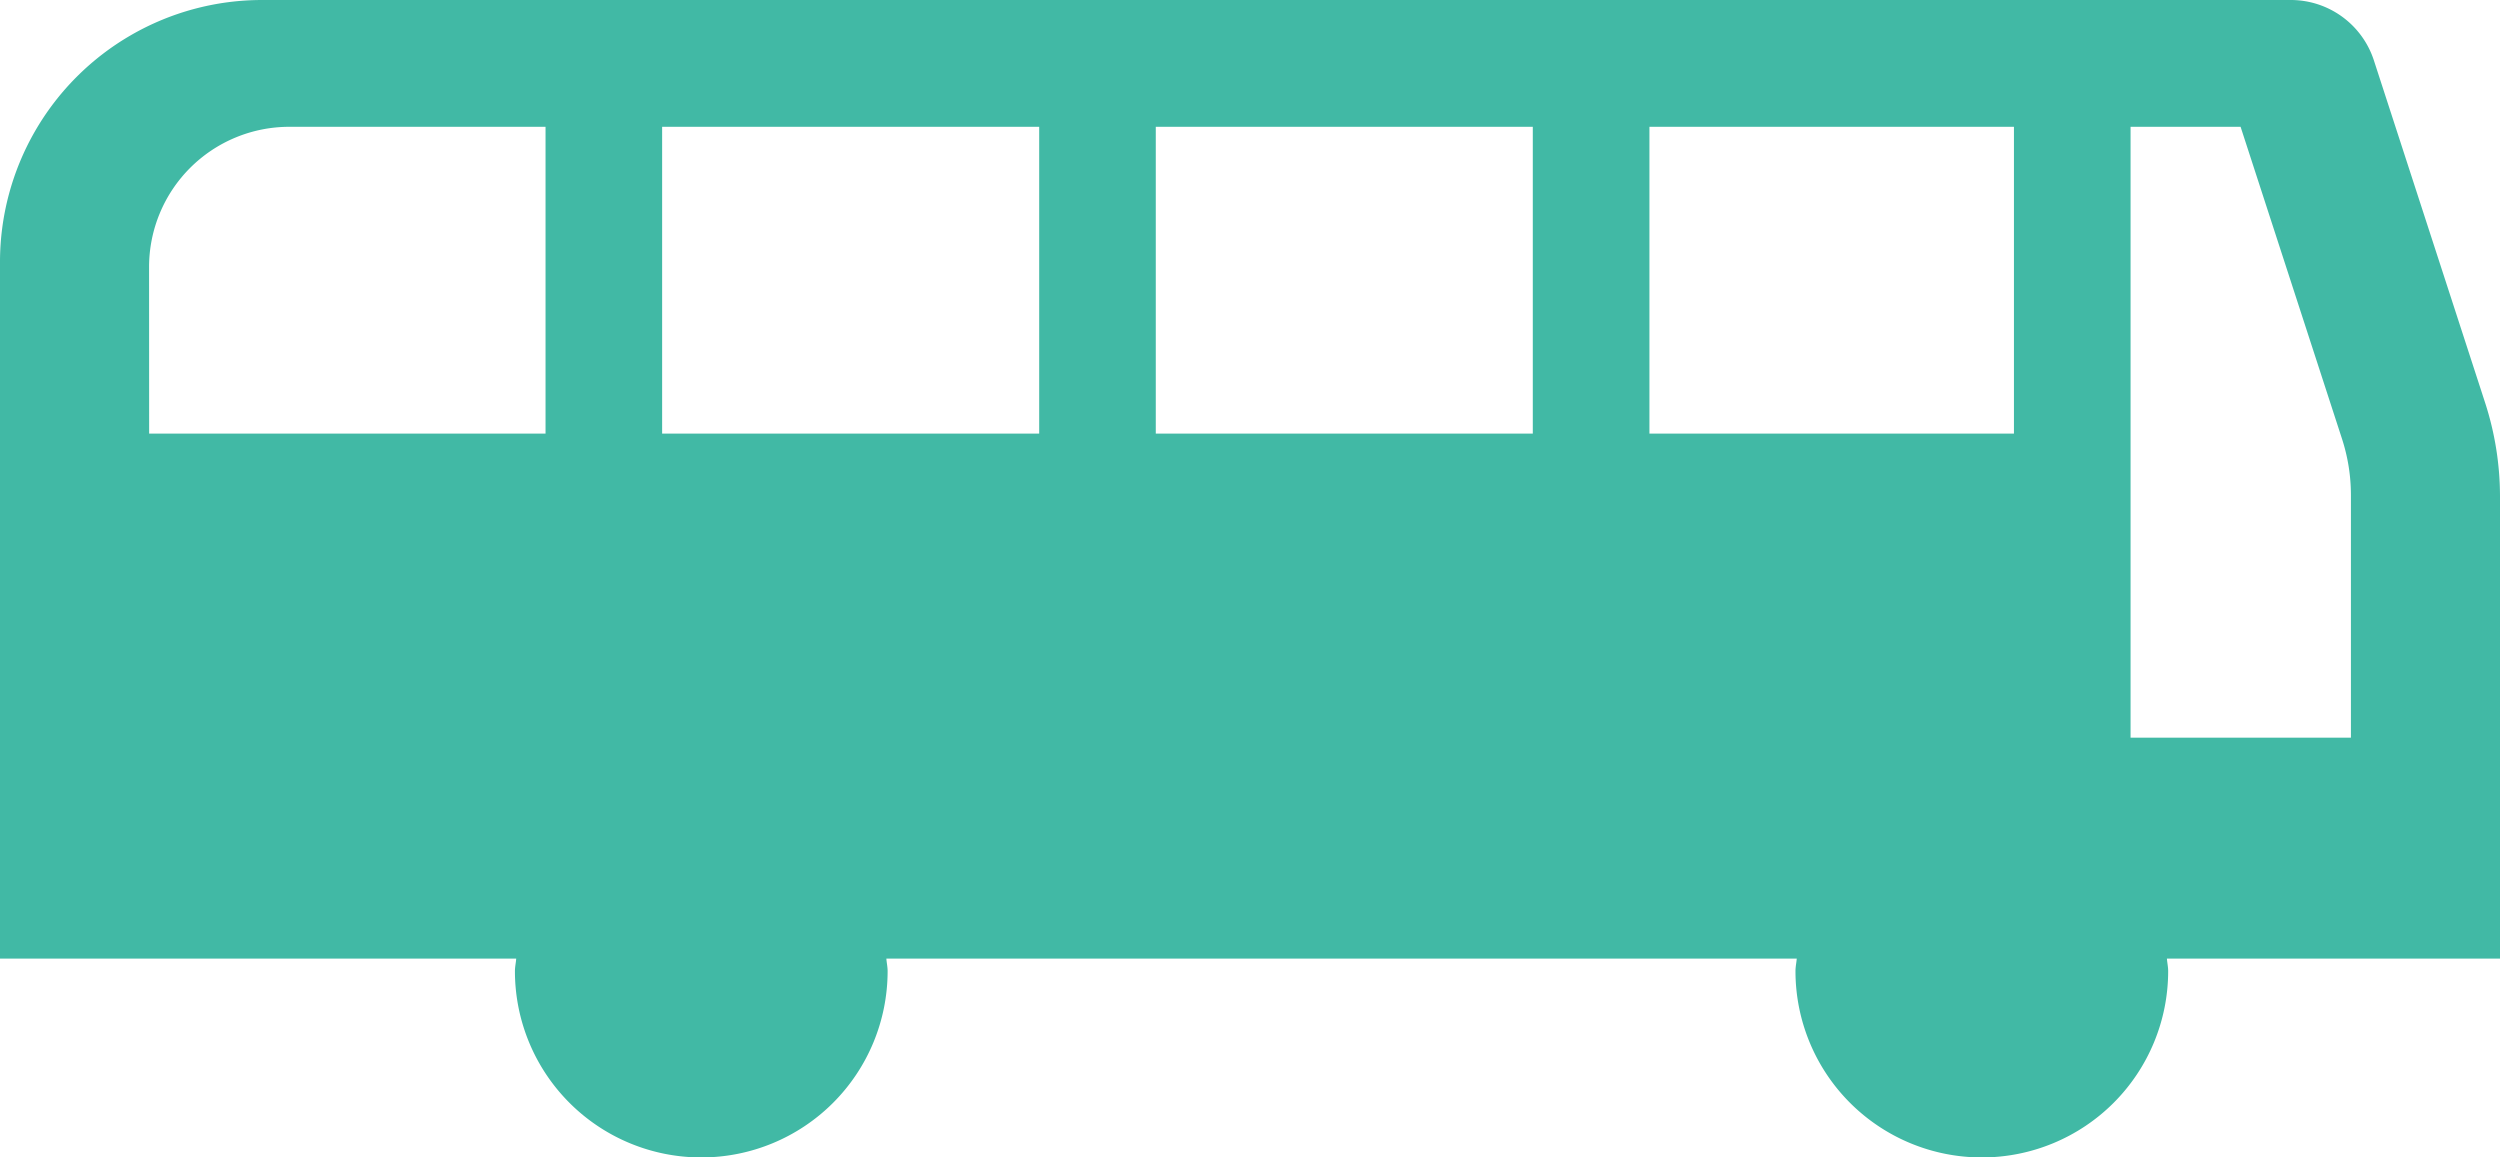 <svg xmlns="http://www.w3.org/2000/svg" viewBox="307.025 782.862 103.975 48.138"><defs><style>.a{fill:#41b9a5;}</style></defs><g transform="translate(307.025 645.384)"><path class="a" d="M0,148.385a10.9,10.9,0,0,1,10.9-10.907H95.273a3.636,3.636,0,0,1,3.457,2.512l4.621,14.222a12.682,12.682,0,0,1,.624,3.933v19.2H90.122c.012.174.052.342.052.521a7.748,7.748,0,1,1-15.5,0c0-.18.039-.347.053-.521H36.864c.011.174.052.342.052.521a7.748,7.748,0,1,1-15.5,0c0-.18.042-.347.053-.521H0Zm88.611,19.774h9.164V158.069a7.586,7.586,0,0,0-.372-2.343l-4.217-12.975H88.61v25.407ZM68.6,155.512h15.16v-12.76H68.6Zm-20.531,0h15.68v-12.76H48.069Zm-20.53,0H43.22v-12.76H27.538v12.76Zm-21.336,0H22.689v-12.76H12.027A5.832,5.832,0,0,0,6.2,148.579Z" transform="translate(0)"/></g></svg>